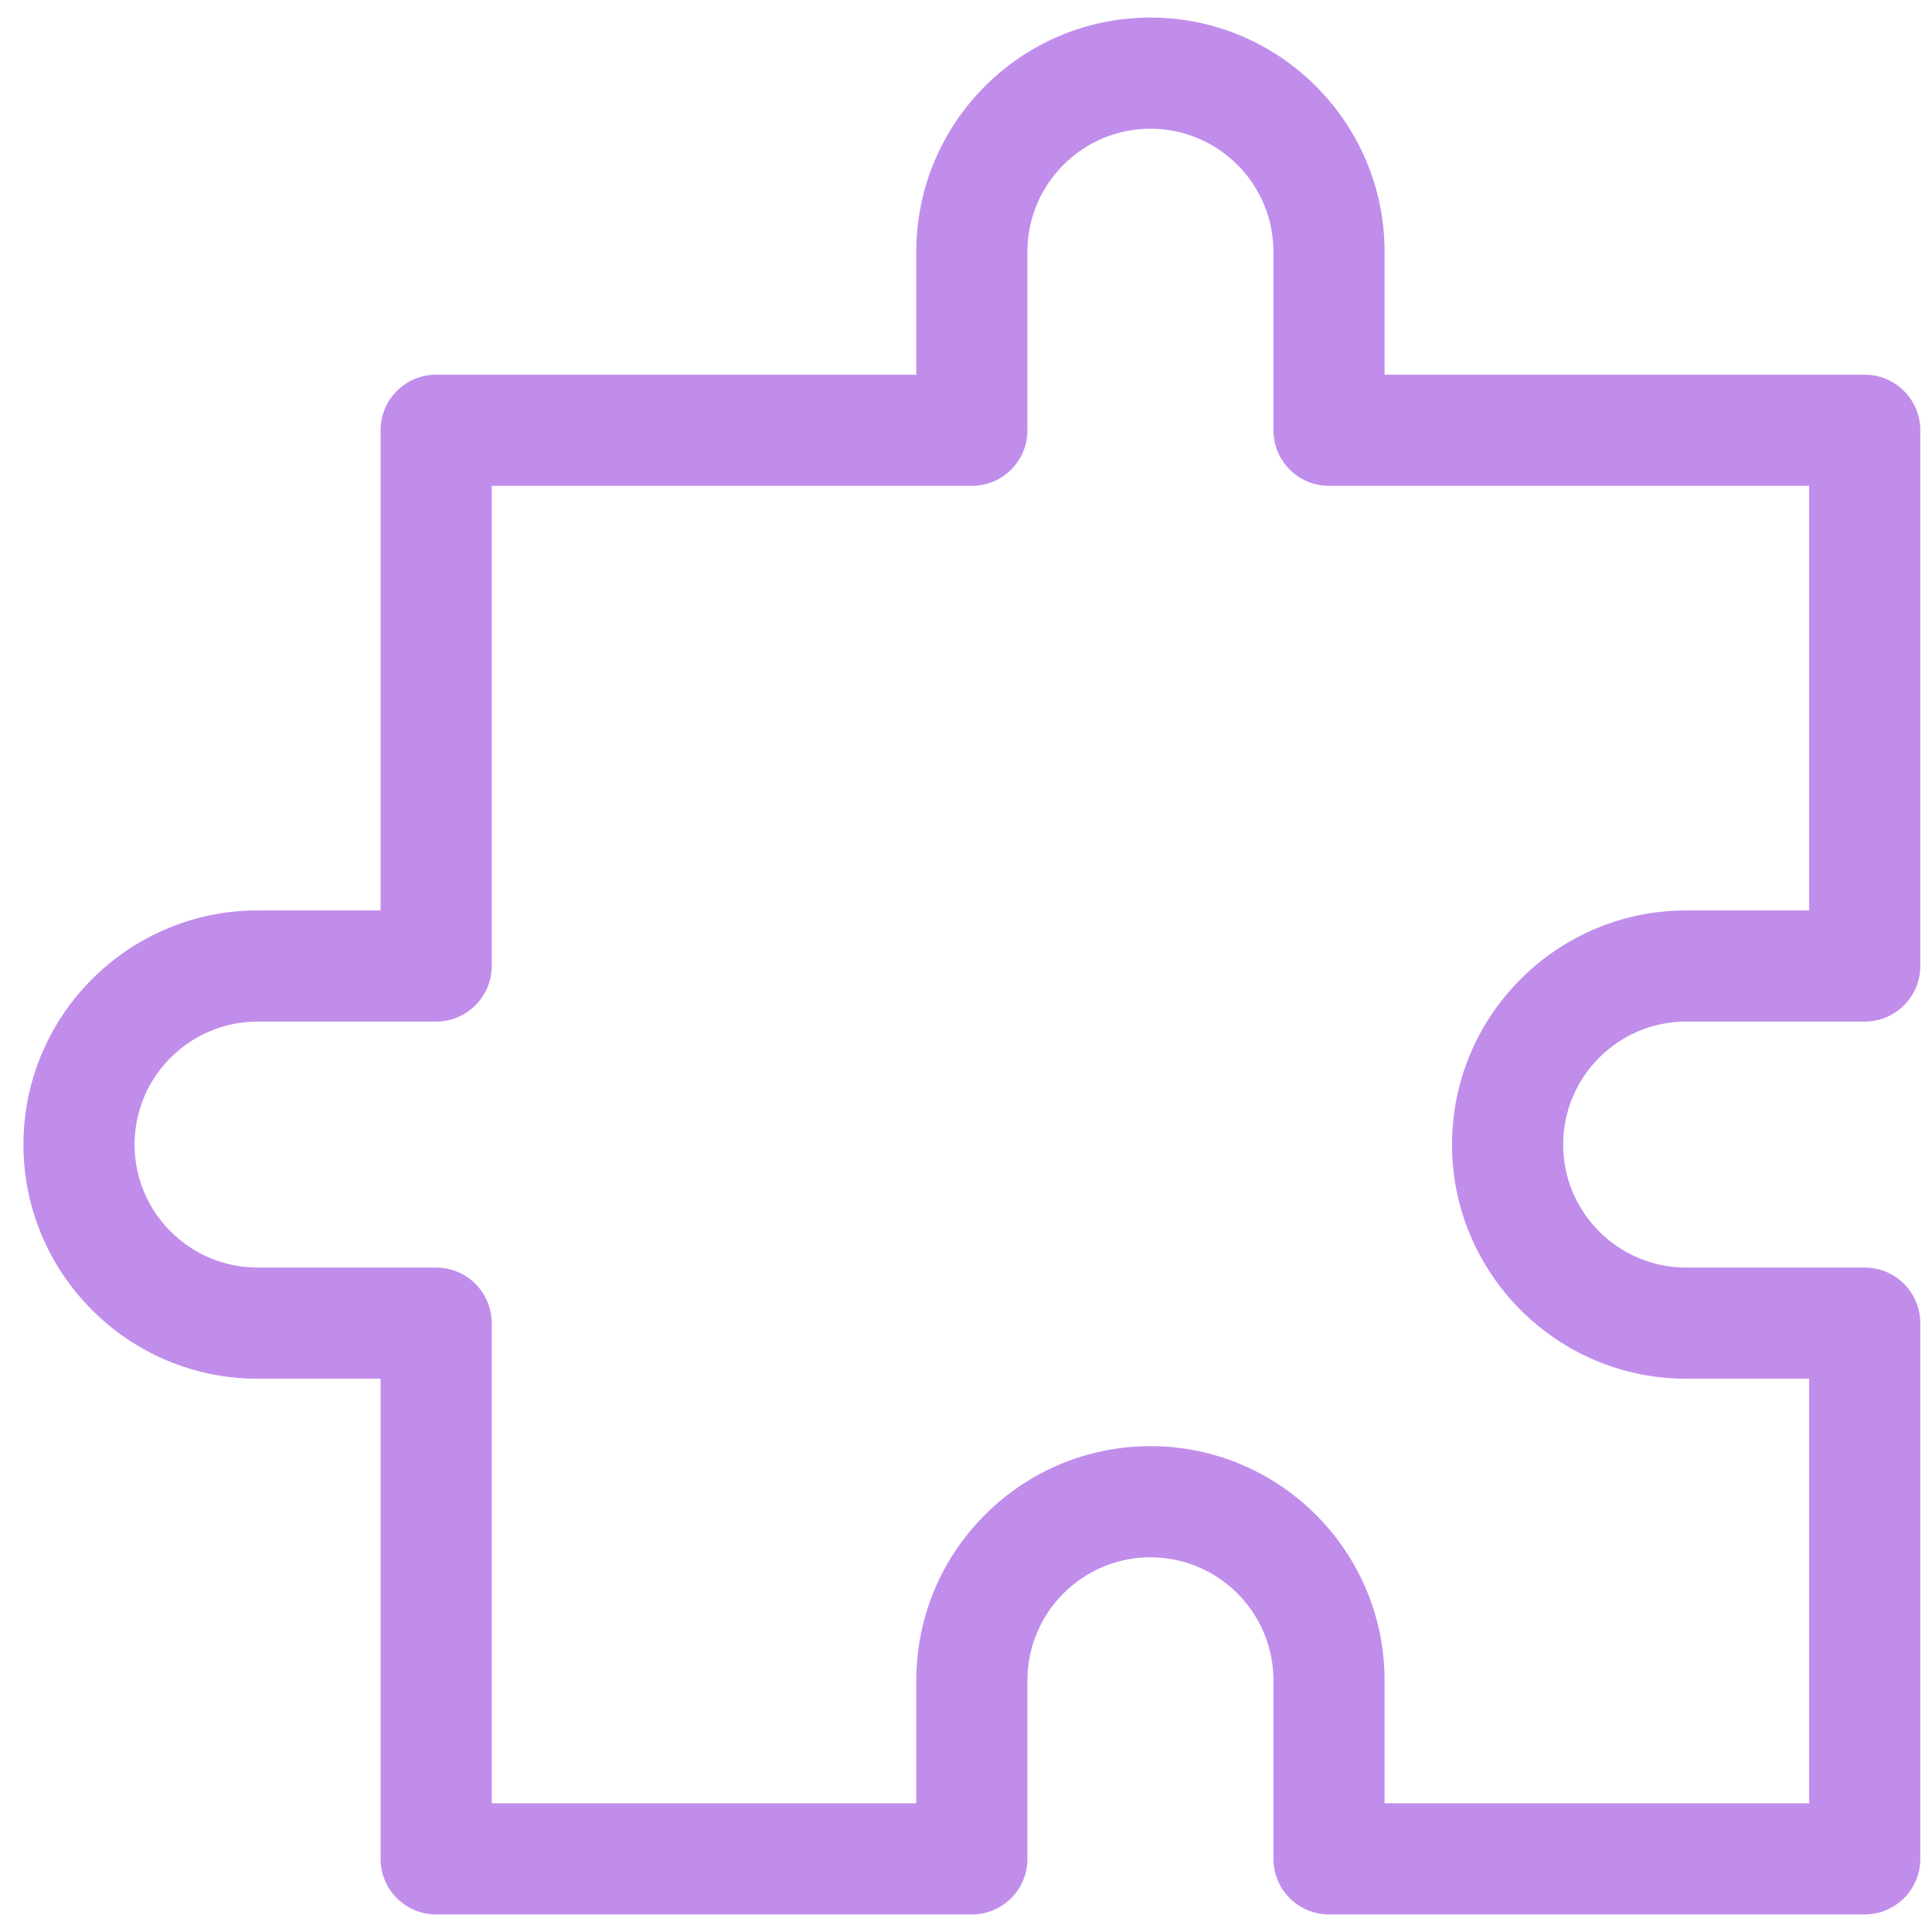 <svg width="55" height="55" viewBox="0 0 55 55" fill="none" xmlns="http://www.w3.org/2000/svg">
<g clip-path="url(#clip0_1207_240)">
<path d="M48.001 29.082H53.085C53.958 29.082 54.667 28.374 54.667 27.5V12.249C54.667 11.376 53.958 10.667 53.085 10.667H39.416V7.166C39.416 3.49 36.426 0.5 32.75 0.5C29.075 0.5 26.085 3.49 26.085 7.166V10.667H12.416C11.542 10.667 10.834 11.376 10.834 12.249V25.918H7.332C3.657 25.918 0.667 28.908 0.667 32.584C0.667 36.259 3.657 39.249 7.332 39.249H10.834V52.918C10.834 53.792 11.542 54.5 12.416 54.5H27.667C28.541 54.5 29.249 53.792 29.249 52.918V47.834C29.249 45.904 30.82 44.333 32.75 44.333C34.681 44.333 36.252 45.904 36.252 47.834V52.918C36.252 53.792 36.96 54.5 37.834 54.5H53.085C53.958 54.5 54.667 53.792 54.667 52.918V37.667C54.667 36.794 53.958 36.085 53.085 36.085H48.001C46.07 36.085 44.5 34.514 44.5 32.584C44.5 30.653 46.07 29.082 48.001 29.082ZM48.001 39.249H51.503V51.336H39.416V47.834C39.416 44.159 36.426 41.169 32.75 41.169C29.075 41.169 26.085 44.159 26.085 47.834V51.336H13.998V37.667C13.998 36.794 13.29 36.085 12.416 36.085H7.332C5.402 36.085 3.831 34.514 3.831 32.584C3.831 30.653 5.402 29.082 7.332 29.082H12.416C13.29 29.082 13.998 28.374 13.998 27.5V13.831H27.667C28.541 13.831 29.249 13.123 29.249 12.249V7.166C29.249 5.235 30.82 3.664 32.75 3.664C34.681 3.664 36.252 5.235 36.252 7.166V12.249C36.252 13.123 36.96 13.831 37.834 13.831H51.503V25.918H48.001C44.326 25.918 41.336 28.908 41.336 32.584C41.336 36.259 44.326 39.249 48.001 39.249Z" fill="#C18DEB"/>
</g>
<defs>
<clipPath id="clip0_1207_240">
<rect width="54" height="54" fill="white" transform="translate(0.667 0.5)"/>
</clipPath>
</defs>
</svg>
